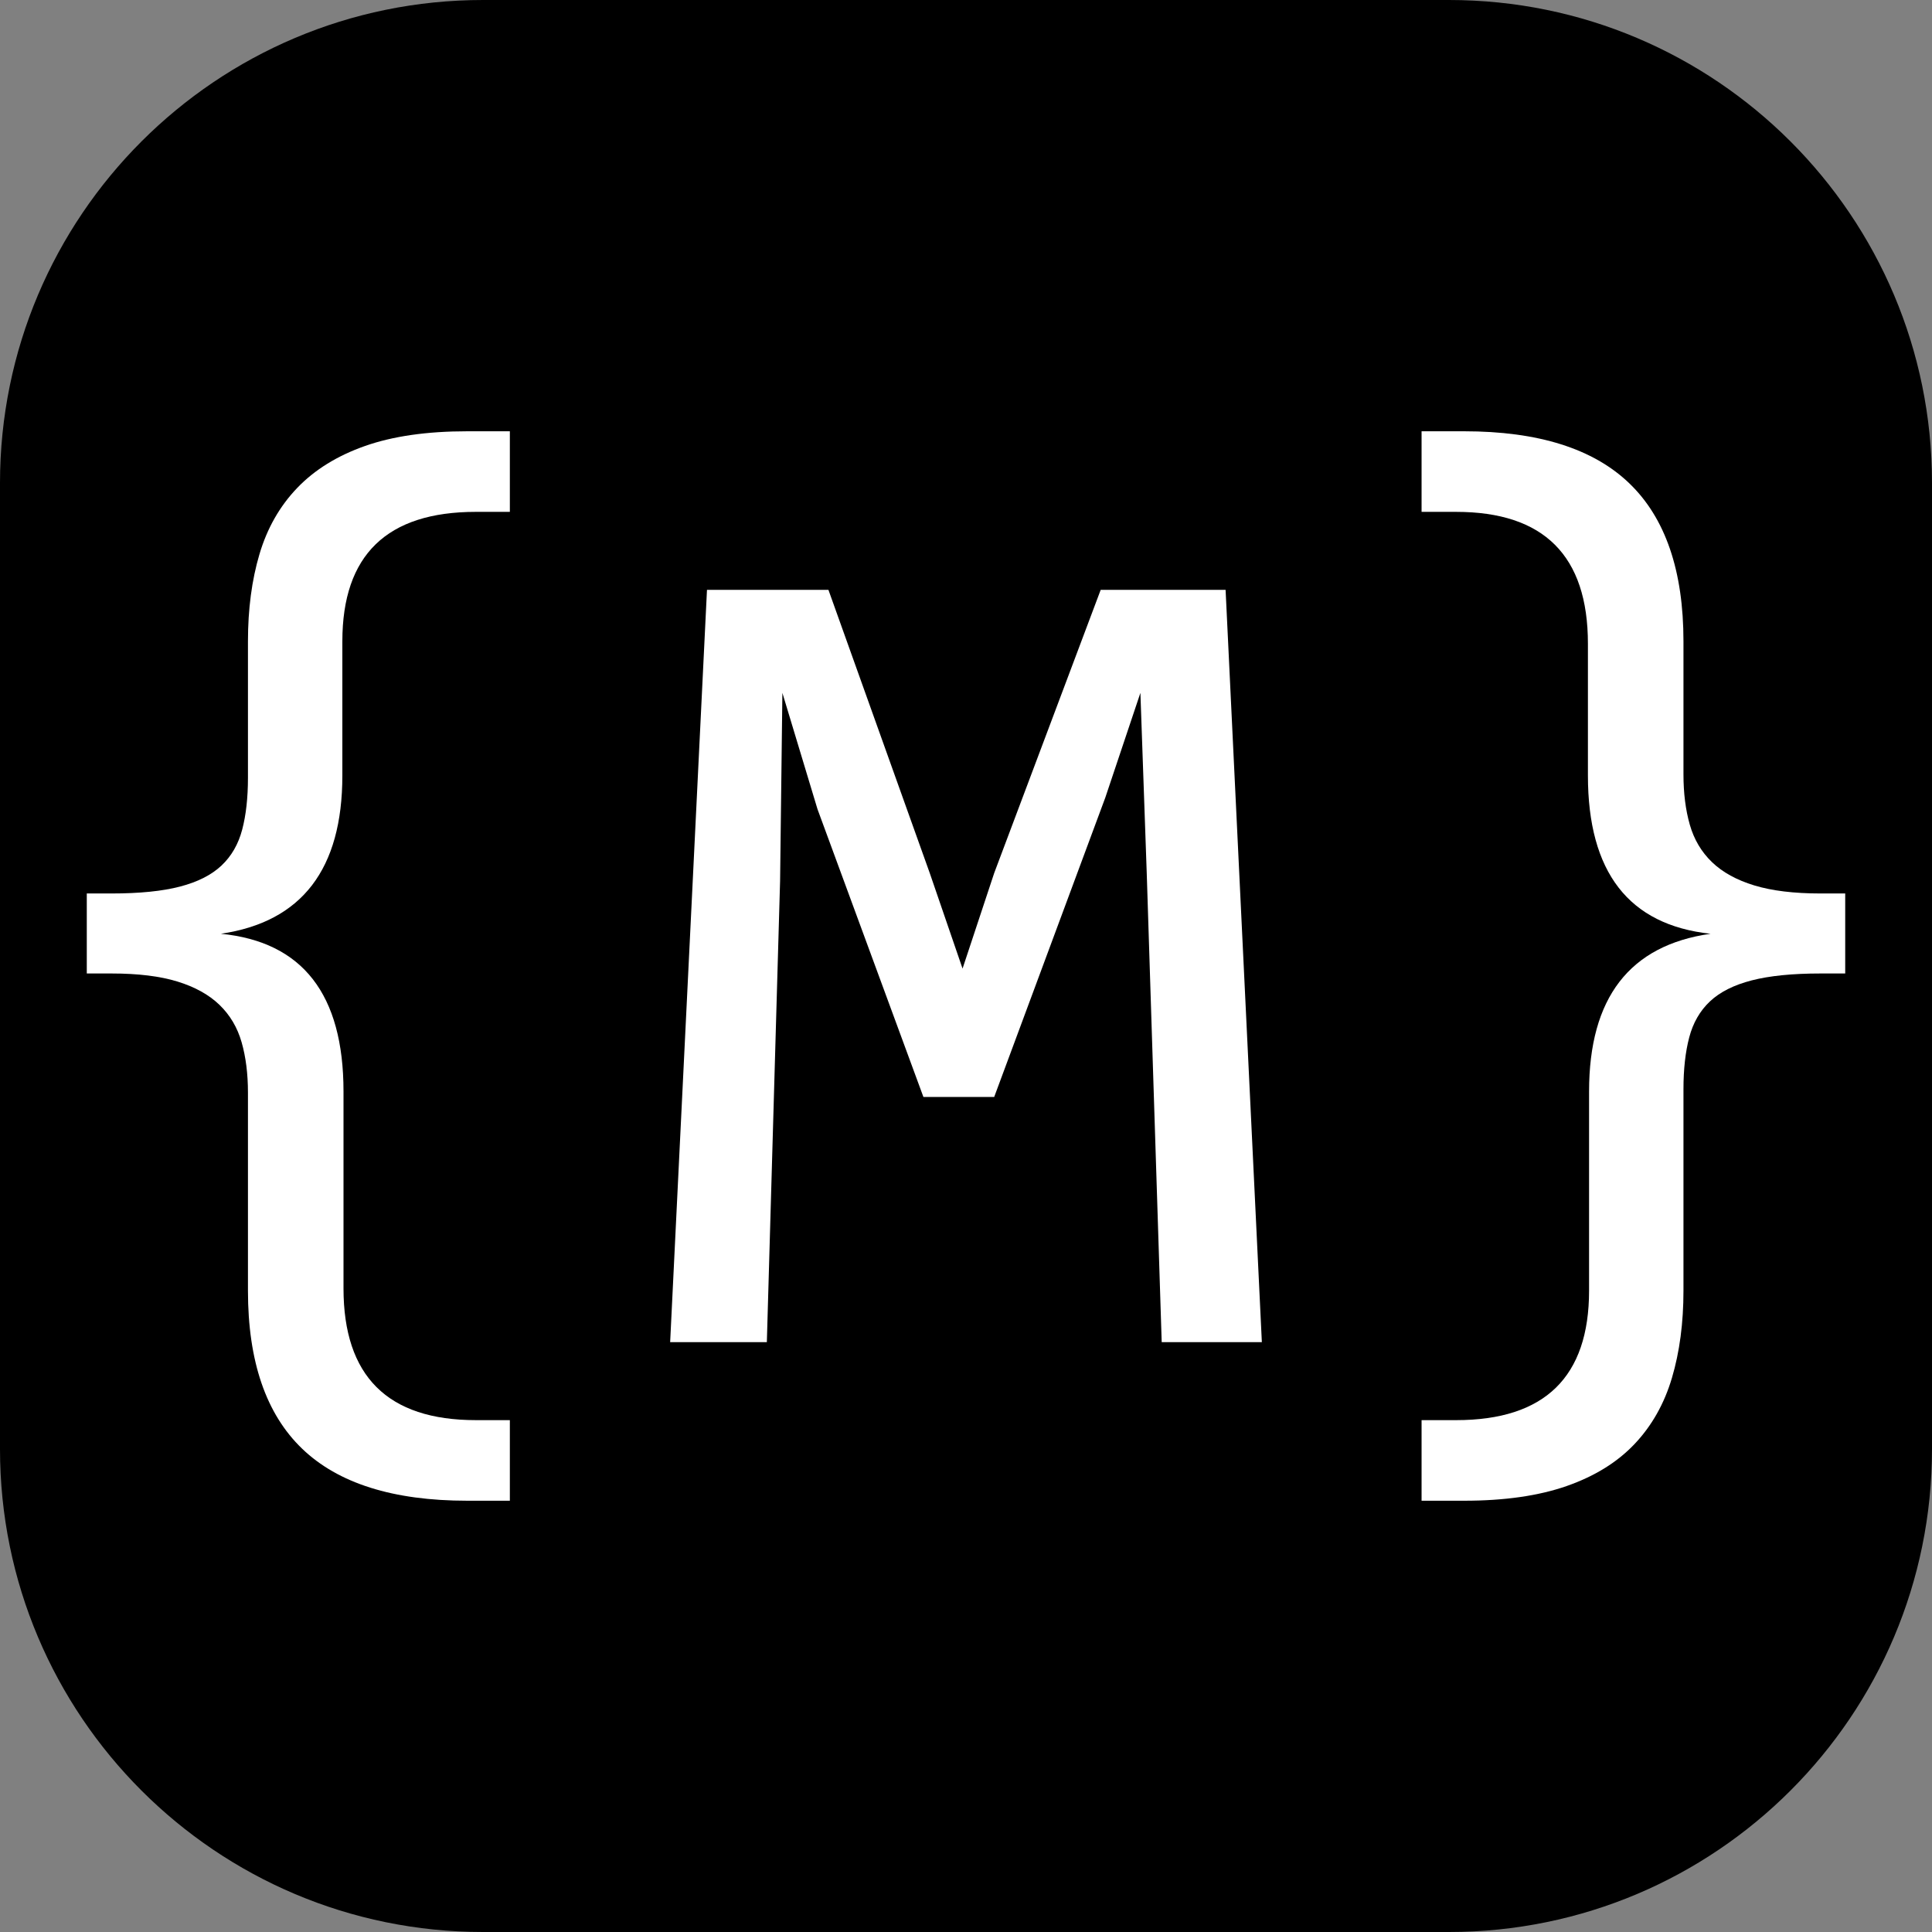 <?xml version="1.0" encoding="UTF-8" standalone="no"?><!DOCTYPE svg PUBLIC "-//W3C//DTD SVG 1.1//EN" "http://www.w3.org/Graphics/SVG/1.1/DTD/svg11.dtd"><svg width="100%" height="100%" viewBox="0 0 512 512" version="1.1" xmlns="http://www.w3.org/2000/svg" xmlns:xlink="http://www.w3.org/1999/xlink" xml:space="preserve" xmlns:serif="http://www.serif.com/" style="fill-rule:evenodd;clip-rule:evenodd;stroke-linejoin:round;stroke-miterlimit:2;"><rect x="0" y="0" width="512" height="512" fill="#808080" stroke="none"/><path d="M512,128c-0,-70.692 -57.308,-128 -128,-128l-256,0c-70.692,0 -128,57.308 -128,128l0,256c0,70.692 57.308,128 128,128l256,0c70.692,-0 128,-57.308 128,-128l0,-256Z" style="fill:black;"/><g><path d="M135.115,397.707l-11.288,-0c-19.627,-0 -34.219,-4.602 -43.778,-13.805c-9.559,-9.203 -14.339,-23.16 -14.339,-41.871l0,-52.473c0,-4.983 -0.559,-9.432 -1.678,-13.347c-1.118,-3.915 -3.076,-7.22 -5.872,-9.915c-2.797,-2.695 -6.508,-4.754 -11.135,-6.178c-4.627,-1.423 -10.449,-2.135 -17.466,-2.135l-6.559,-0l0,-21.203l6.559,0c7.424,0 13.474,-0.61 18.152,-1.83c4.678,-1.22 8.339,-3.076 10.983,-5.568c2.644,-2.491 4.474,-5.669 5.491,-9.533c1.017,-3.864 1.525,-8.441 1.525,-13.729l0,-36.151c0,-8.542 1.017,-16.245 3.051,-23.109c2.034,-6.864 5.364,-12.712 9.991,-17.542c4.627,-4.83 10.627,-8.542 18,-11.135c7.372,-2.593 16.397,-3.89 27.075,-3.89l11.288,0l-0,21.355l-9,0c-23.592,0 -35.389,11.441 -35.389,34.321l0,35.541c0,24.813 -10.728,38.796 -32.185,41.948c21.66,2.135 32.49,16.067 32.49,41.795l0,52.168c0,23.287 11.695,34.931 35.084,34.931l9,-0l-0,21.355Z" style="fill:white;fill-rule:nonzero;"/><path d="M334.404,355.683l-26.541,-0l-3.966,-124.318l-1.678,-47.744l-9.305,27.762l-29.44,79.319l-18.762,0l-28.067,-76.268l-9.304,-30.813l-0.61,49.88l-3.509,122.182l-25.626,-0l9.762,-199.366l32.186,0l26.846,75.048l8.695,25.321l8.389,-25.321l28.22,-75.048l33.1,0l9.61,199.366Z" style="fill:white;fill-rule:nonzero;"/><path d="M376.733,114.293l11.288,0c19.626,0 34.219,4.602 43.778,13.805c9.559,9.203 14.338,23.16 14.338,41.871l0,35.236c0,4.983 0.559,9.432 1.678,13.347c1.119,3.915 3.076,7.22 5.873,9.915c2.796,2.695 6.533,4.754 11.211,6.178c4.678,1.424 10.525,2.135 17.542,2.135l6.559,0l-0,21.203l-6.559,-0c-7.424,-0 -13.5,0.61 -18.228,1.83c-4.729,1.221 -8.415,3.077 -11.059,5.568c-2.644,2.491 -4.475,5.669 -5.491,9.534c-1.017,3.864 -1.526,8.44 -1.526,13.728l0,53.388c0,8.542 -1.017,16.245 -3.051,23.109c-2.033,6.864 -5.338,12.711 -9.914,17.542c-4.577,4.83 -10.576,8.542 -18,11.135c-7.423,2.593 -16.474,3.89 -27.151,3.89l-11.288,-0l-0,-21.355l9.152,-0c23.491,-0 35.236,-11.441 35.236,-34.321l0,-52.778c0,-24.813 10.729,-38.744 32.185,-41.795c-21.66,-2.339 -32.49,-16.322 -32.49,-41.948l0,-34.931c0,-23.287 -11.644,-34.931 -34.931,-34.931l-9.152,0l-0,-21.355Z" style="fill:white;fill-rule:nonzero;"/></g></svg>